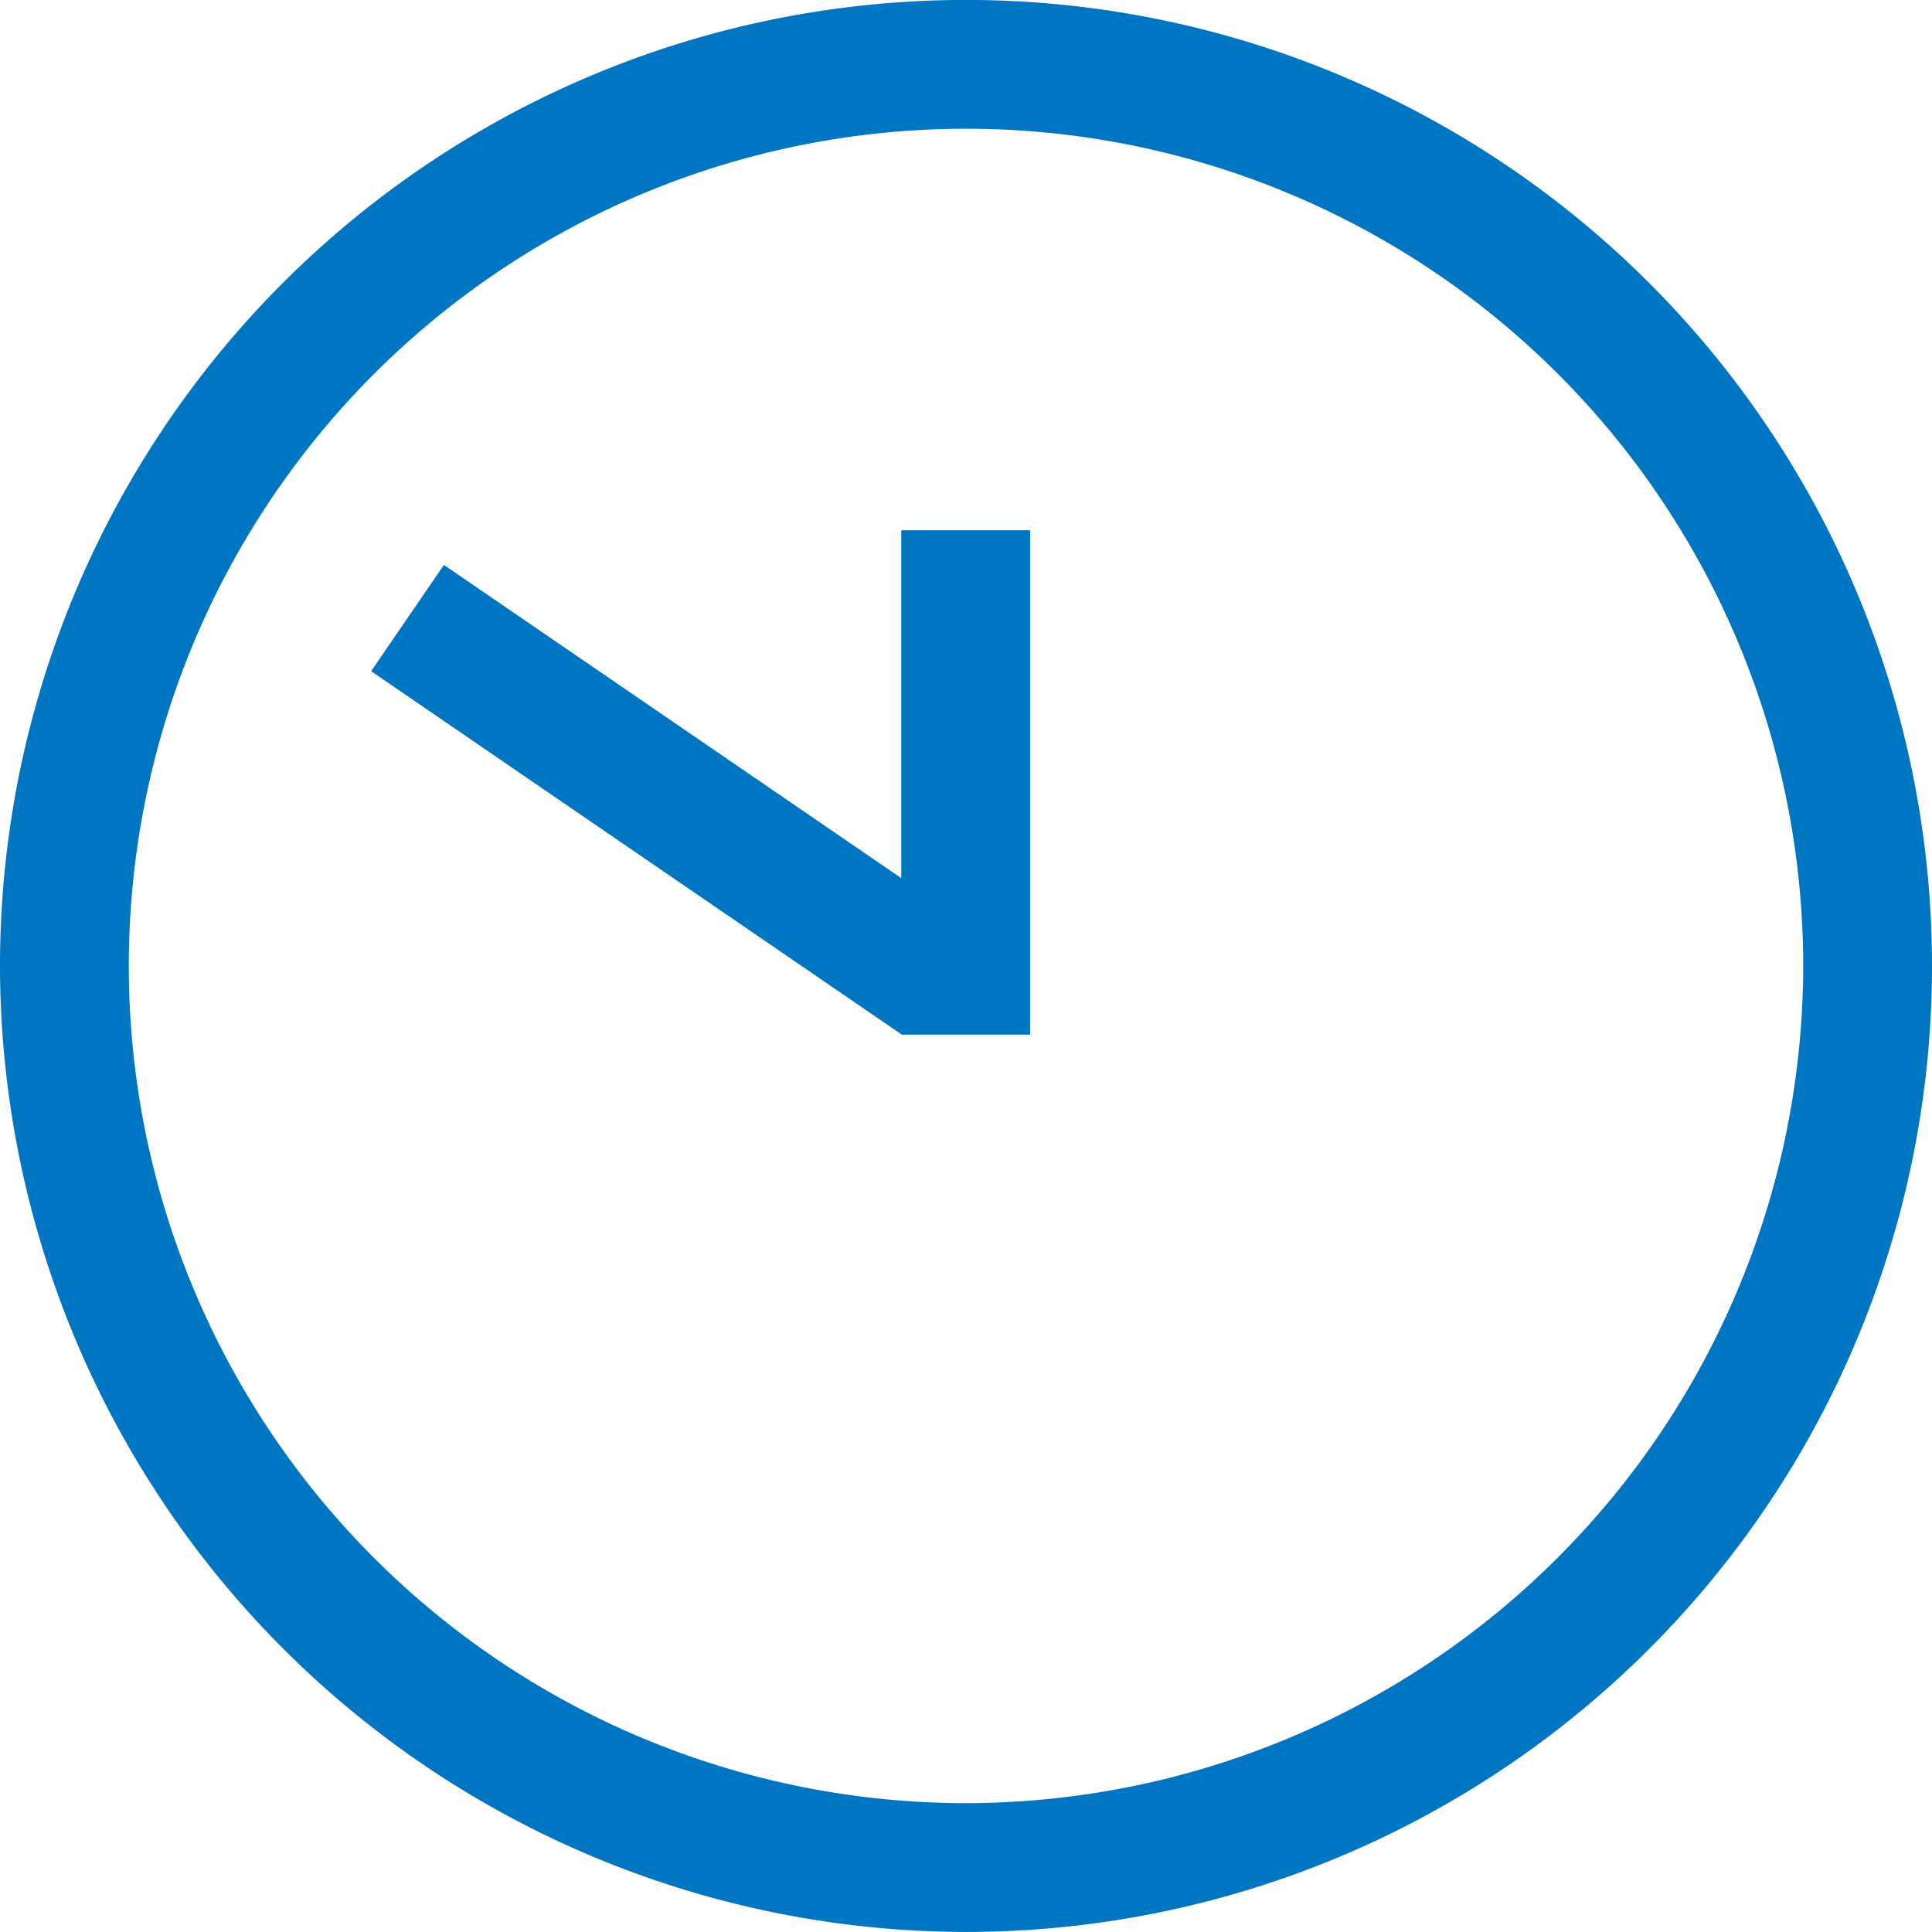 <svg xmlns="http://www.w3.org/2000/svg" width="30" height="30" viewBox="0 0 30 30"><g transform="translate(-245.645 -180.739)"><circle cx="15" cy="15" r="15" transform="translate(245.645 180.739)" fill="none"/><path d="M245.645,195.738a15,15,0,1,1,15,15A15.016,15.016,0,0,1,245.645,195.738Zm28,0a13,13,0,1,0-13,13A13.014,13.014,0,0,0,273.645,195.738Z" fill="#0075c1"/><rect width="2" height="9.977" transform="matrix(0.565, -0.825, 0.825, 0.565, 251.408, 191.161)" fill="#0075c1"/><rect width="2" height="7.832" transform="translate(259.64 188.973)" fill="#0075c1"/></g></svg>